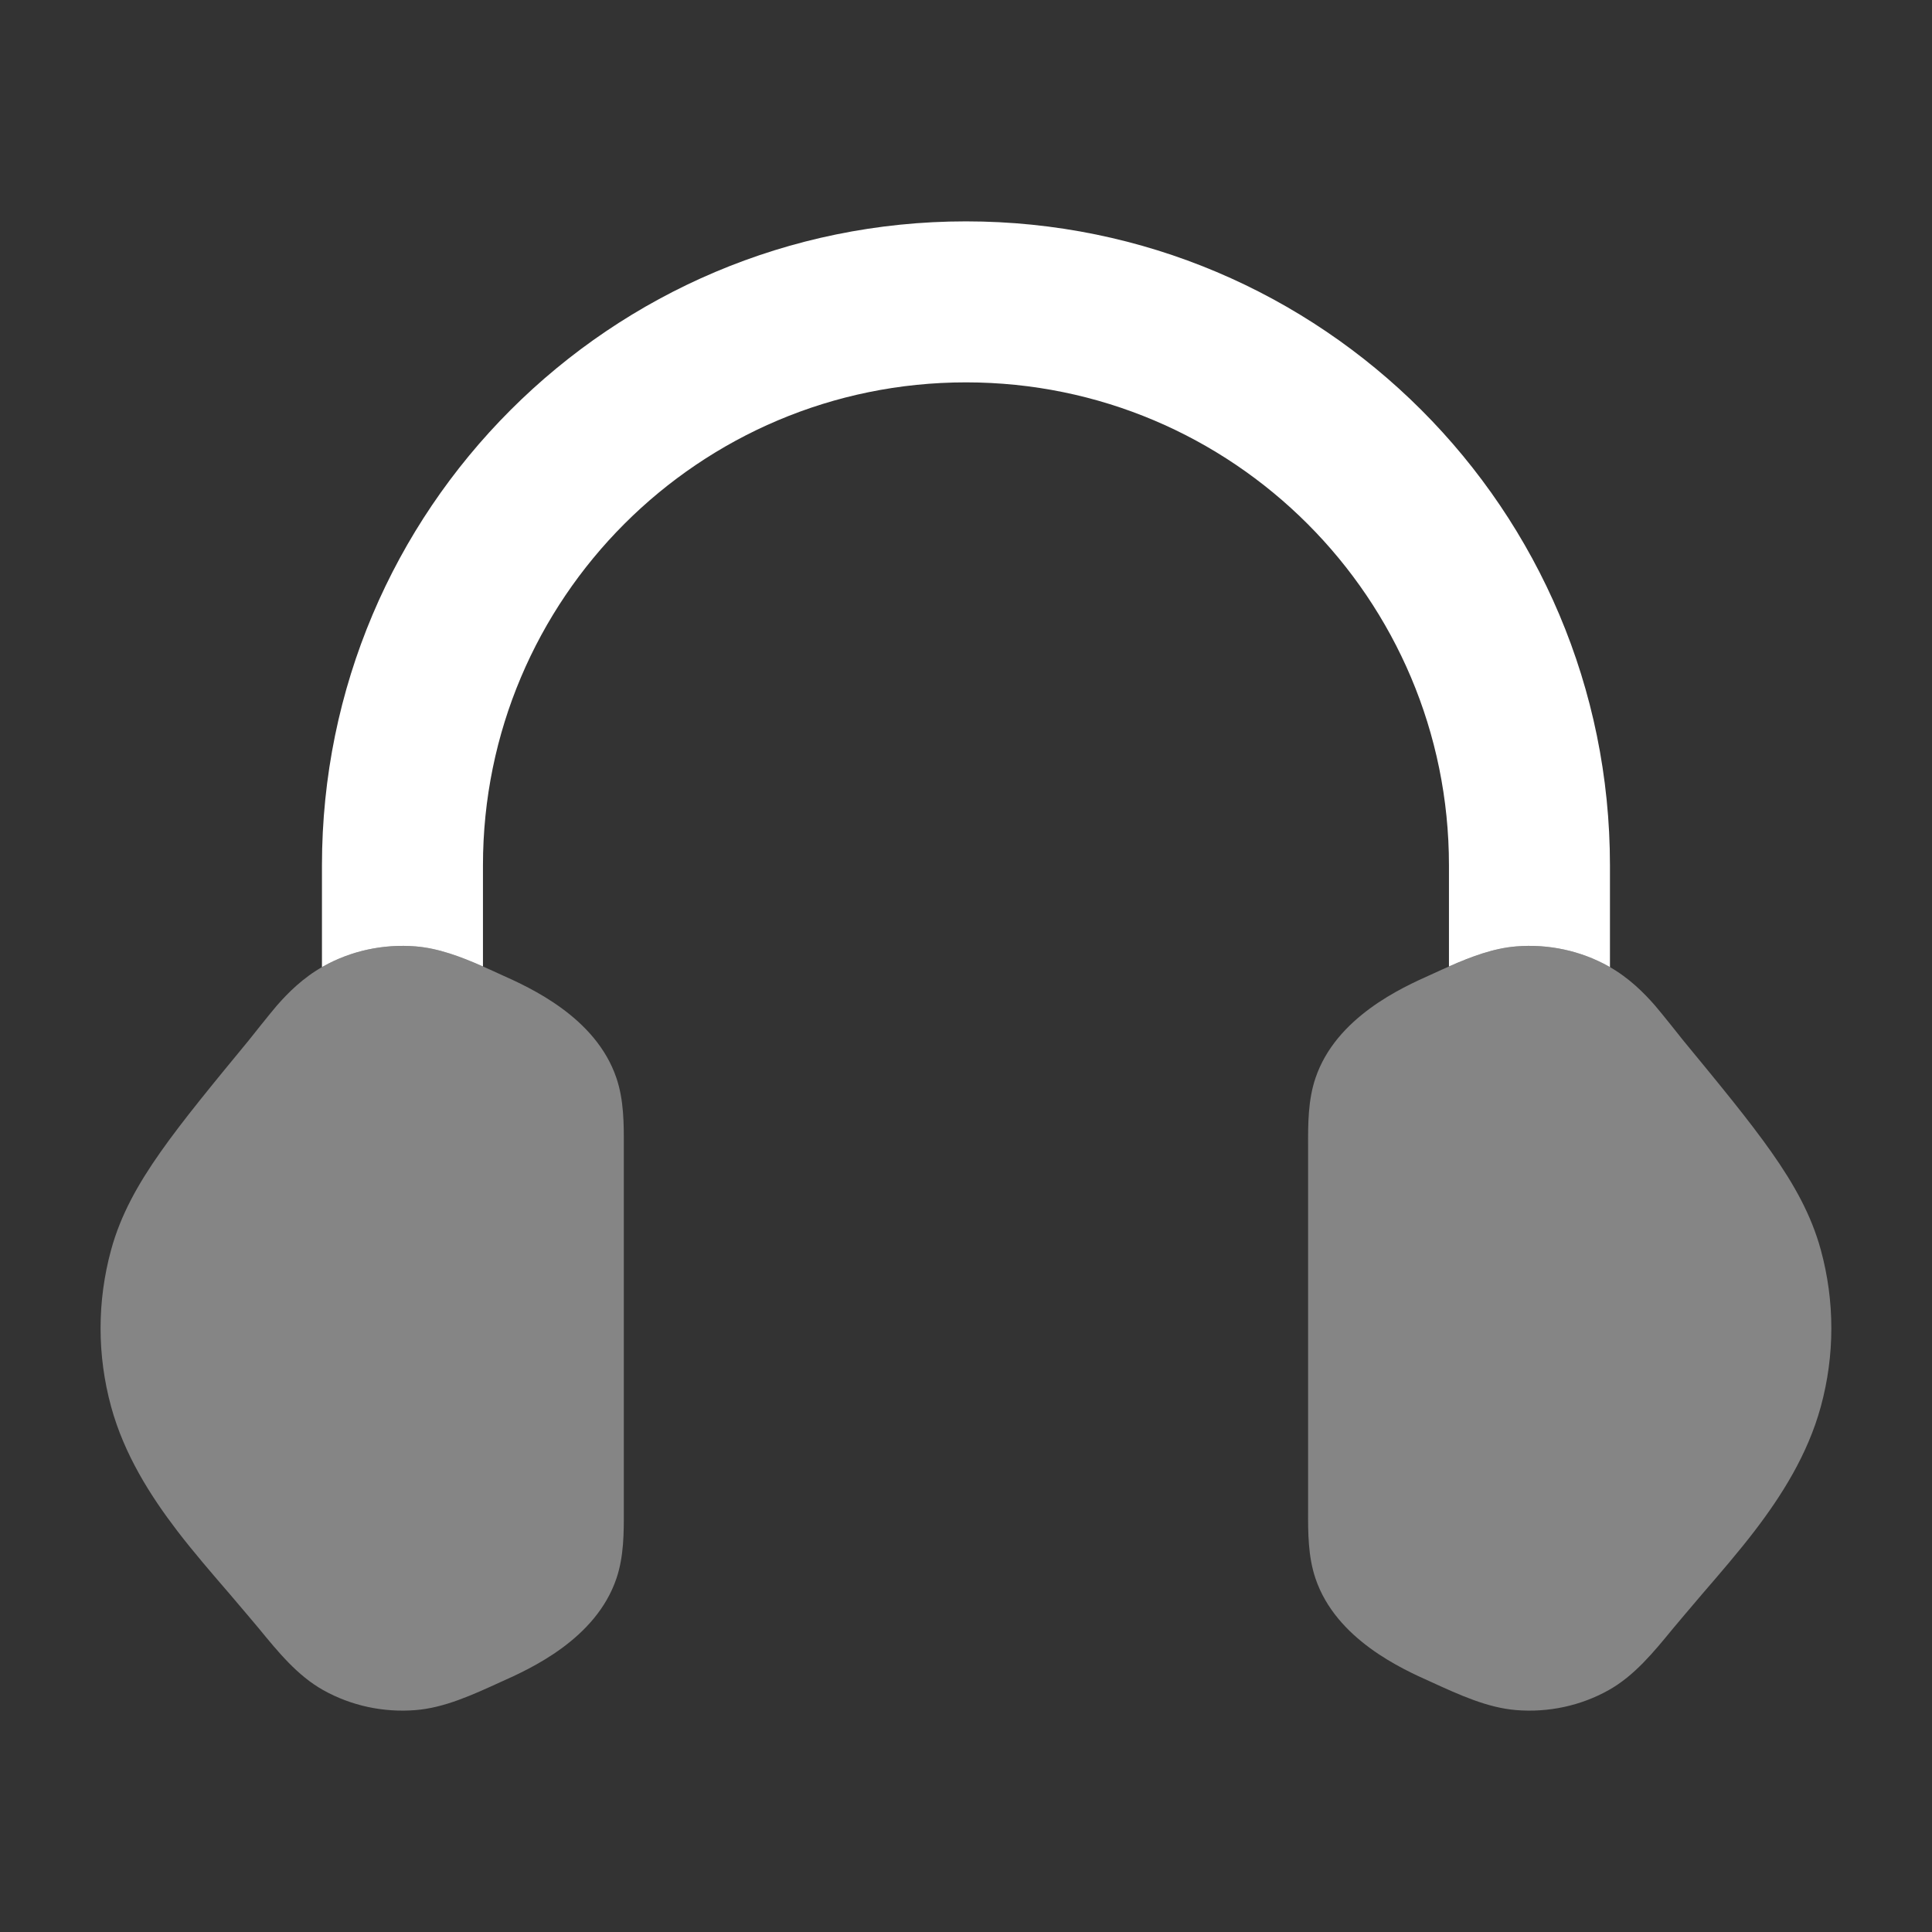 <svg width="90" height="90" viewBox="0 0 90 90" fill="none" xmlns="http://www.w3.org/2000/svg">
<rect x="0" y="0" width="90" height="90" fill="#333333" stroke="none"/>
<path opacity="0.4" d="M70.635 44.087C72.126 43.967 73.634 44.285 74.943 45.02C75.884 45.548 76.586 46.257 77.094 46.838C77.374 47.159 78.394 48.445 78.394 48.445L78.394 48.446C80.104 50.522 81.487 52.202 82.513 53.659C83.573 55.164 84.376 56.598 84.82 58.222C85.475 60.619 85.475 63.131 84.82 65.528C84.209 67.767 82.977 69.694 81.749 71.301C81.005 72.275 80.103 73.32 79.308 74.241L79.308 74.241C78.874 74.744 77.928 75.871 77.928 75.871L77.928 75.871C77.024 76.974 76.132 78.063 74.943 78.73C73.634 79.465 72.126 79.783 70.635 79.663C69.294 79.554 68.013 78.968 66.652 78.345L66.652 78.345C65.317 77.749 62.239 76.369 61.28 73.53C60.931 72.498 60.933 71.394 60.936 70.367V53.383C60.933 52.356 60.931 51.252 61.28 50.22C62.239 47.381 65.317 46.002 66.652 45.405C68.013 44.782 69.294 44.196 70.635 44.087Z" fill="white"/>
<path opacity="0.4" d="M19.361 44.087C17.871 43.967 16.362 44.285 15.053 45.02C14.112 45.548 13.41 46.257 12.902 46.838C12.622 47.159 11.602 48.445 11.602 48.445L11.602 48.446C9.892 50.522 8.509 52.202 7.483 53.659C6.423 55.164 5.62 56.598 5.176 58.222C4.521 60.619 4.521 63.131 5.176 65.528C5.787 67.767 7.019 69.694 8.247 71.301C8.991 72.275 9.893 73.32 10.688 74.241L10.688 74.241C11.122 74.744 12.068 75.871 12.068 75.871L12.068 75.871C12.972 76.974 13.864 78.063 15.053 78.73C16.362 79.465 17.871 79.783 19.361 79.663C20.702 79.554 21.983 78.968 23.344 78.345L23.344 78.345C24.679 77.749 27.757 76.369 28.716 73.53C29.065 72.498 29.063 71.394 29.06 70.367V53.383C29.063 52.356 29.065 51.252 28.716 50.22C27.757 47.381 24.679 46.002 23.344 45.405C21.983 44.782 20.702 44.196 19.361 44.087Z" fill="white"/>
<path d="M22.498 40.312C22.498 27.886 32.572 17.812 44.998 17.812C57.425 17.812 67.498 27.886 67.498 40.312V45.022C68.552 44.557 69.575 44.173 70.635 44.087C72.126 43.967 73.634 44.285 74.943 45.02C74.961 45.03 74.98 45.041 74.998 45.051V40.312C74.998 23.744 61.567 10.312 44.998 10.312C28.43 10.312 14.998 23.744 14.998 40.312V45.051C15.016 45.041 15.035 45.03 15.053 45.02C16.362 44.285 17.871 43.967 19.361 44.087C20.421 44.173 21.444 44.557 22.498 45.022V40.312Z" fill="white"/>
</svg>
